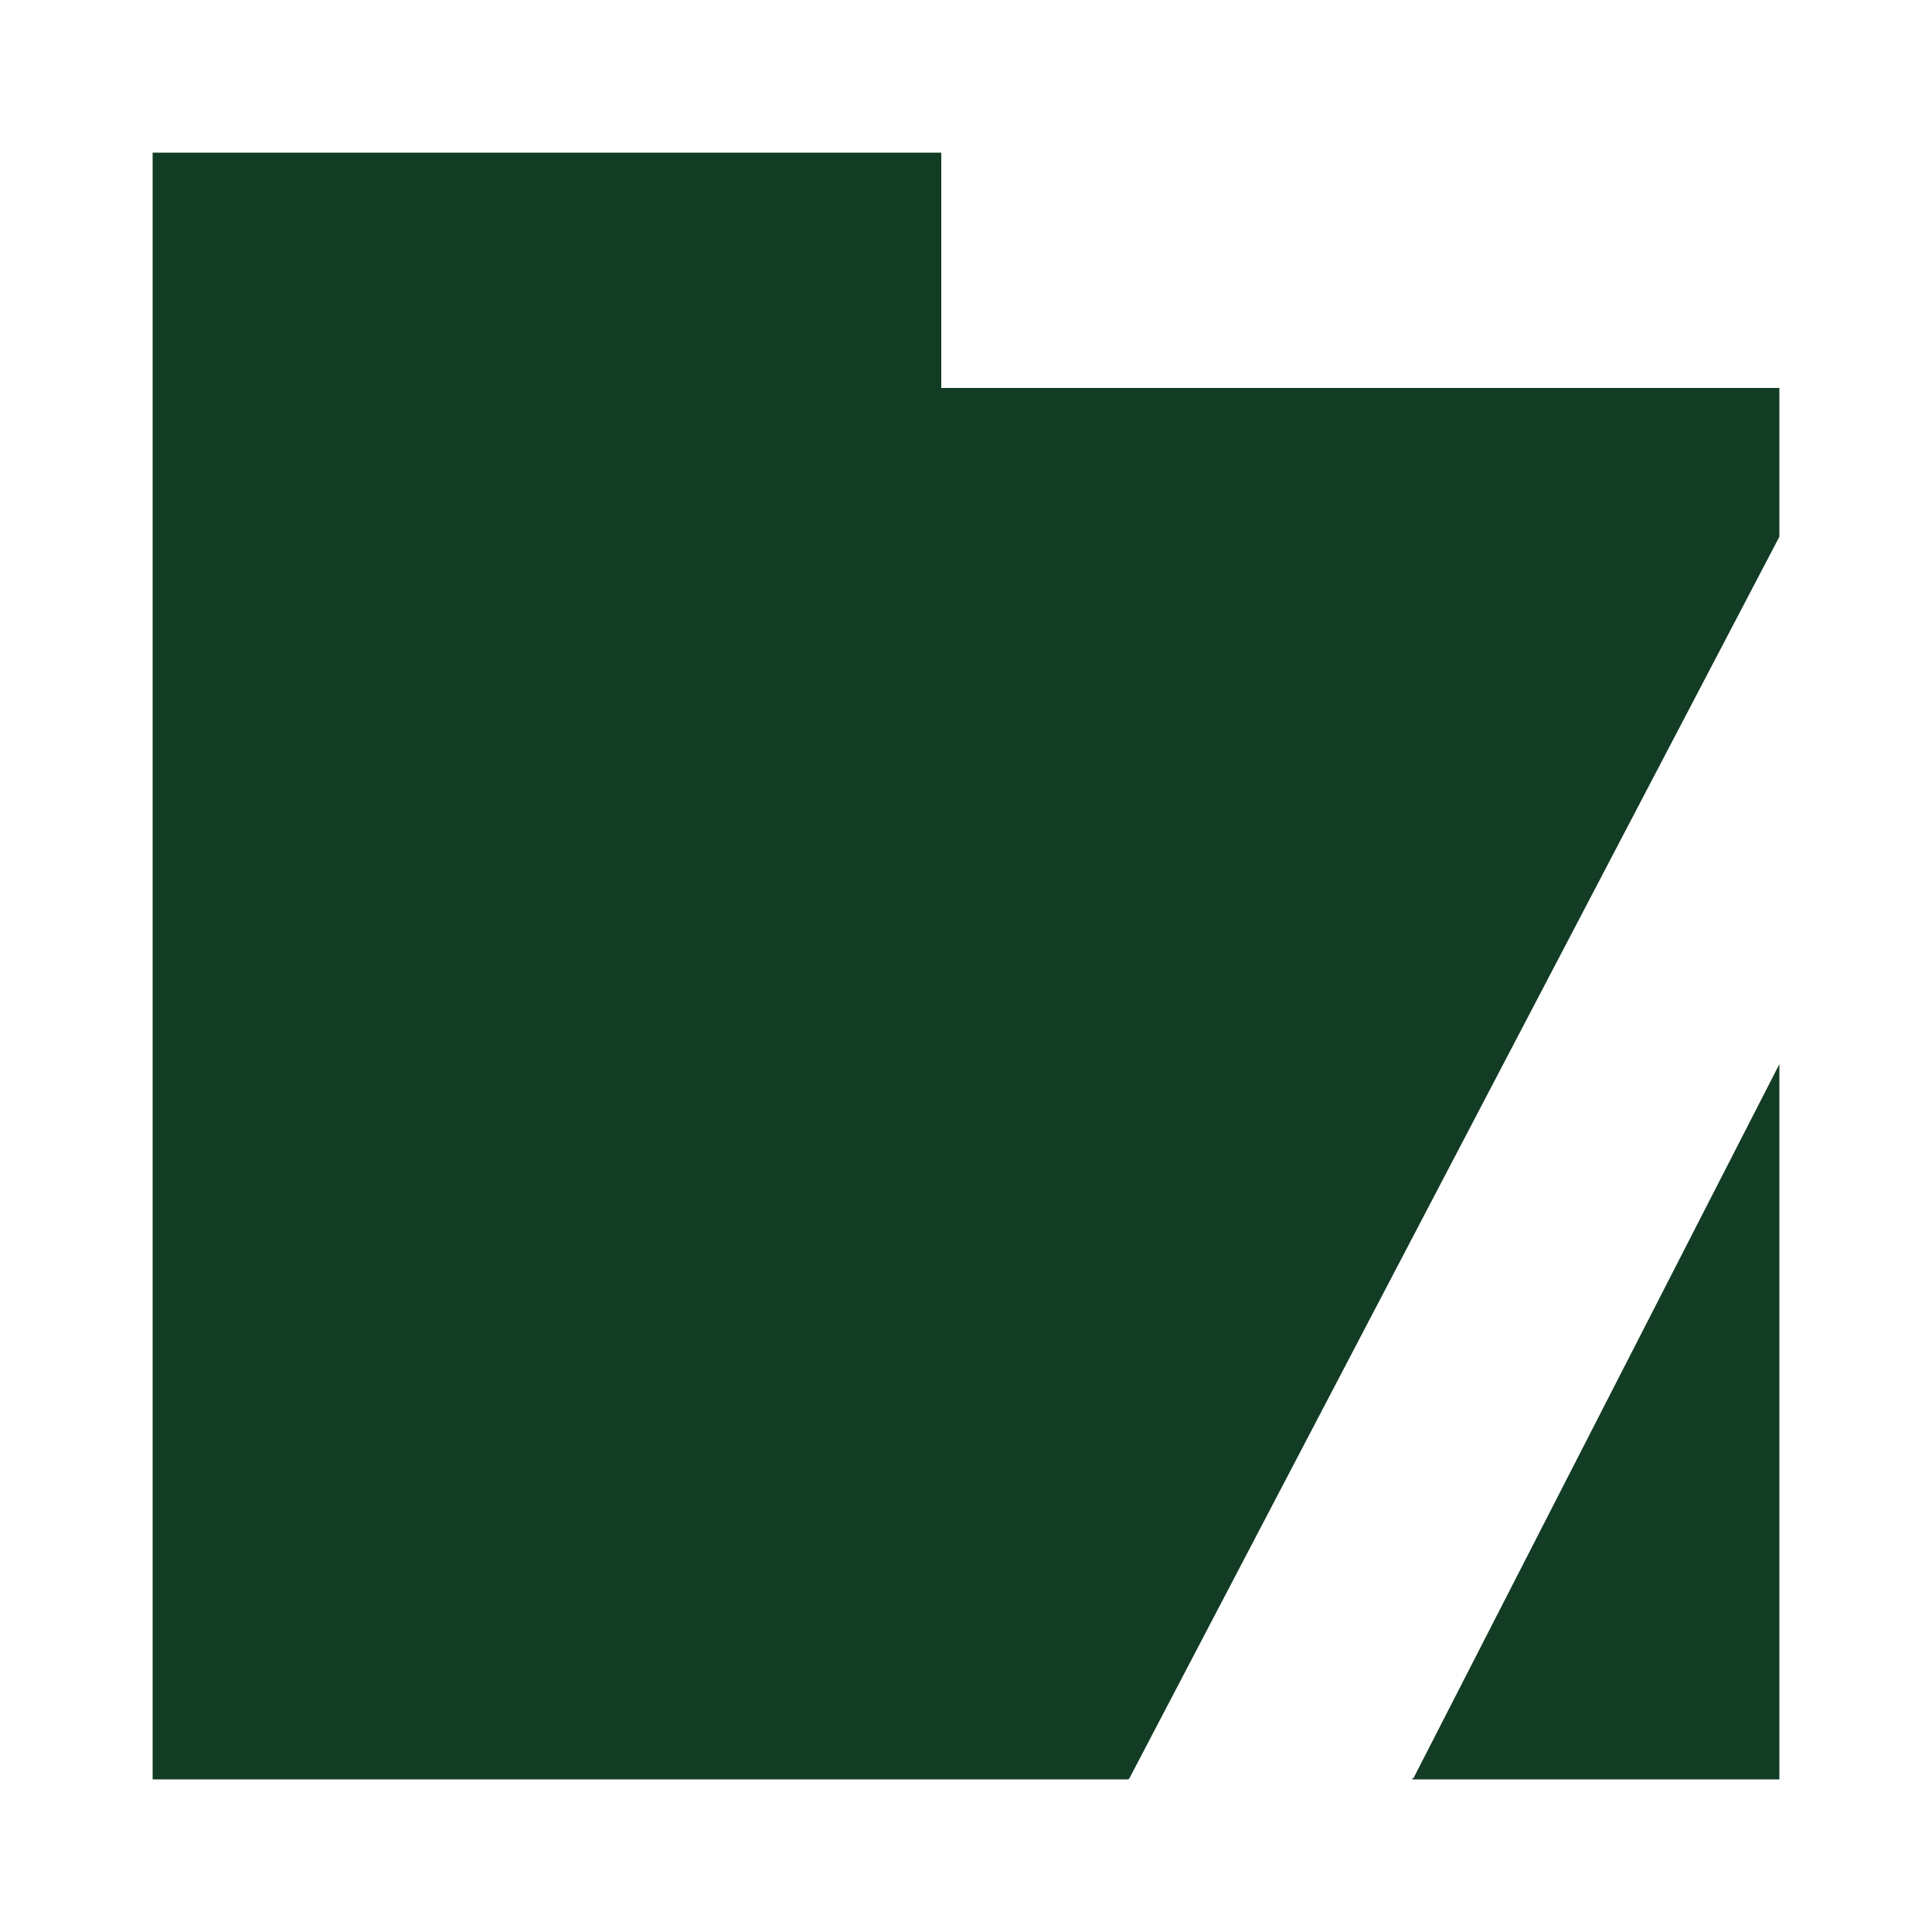 <?xml version="1.0" encoding="UTF-8"?> <svg xmlns="http://www.w3.org/2000/svg" xmlns:xlink="http://www.w3.org/1999/xlink" version="1.1" id="Слой_1" x="0px" y="0px" viewBox="0 0 500 500" style="enable-background:new 0 0 500 500;" xml:space="preserve"> <style type="text/css"> .st0{fill:#123C24;} </style> <g> <polygon class="st0" points="365.5,460.2 365.5,460.5 460.5,460.5 460.5,275.4 365.8,460.2 "></polygon> <path class="st0" d="M243.6,100.4V39.5H39.5v421H292c0.1-0.1,0.2-0.2,0.3-0.3l168.2-321.3v-38.5H243.6z"></path> </g> </svg> 